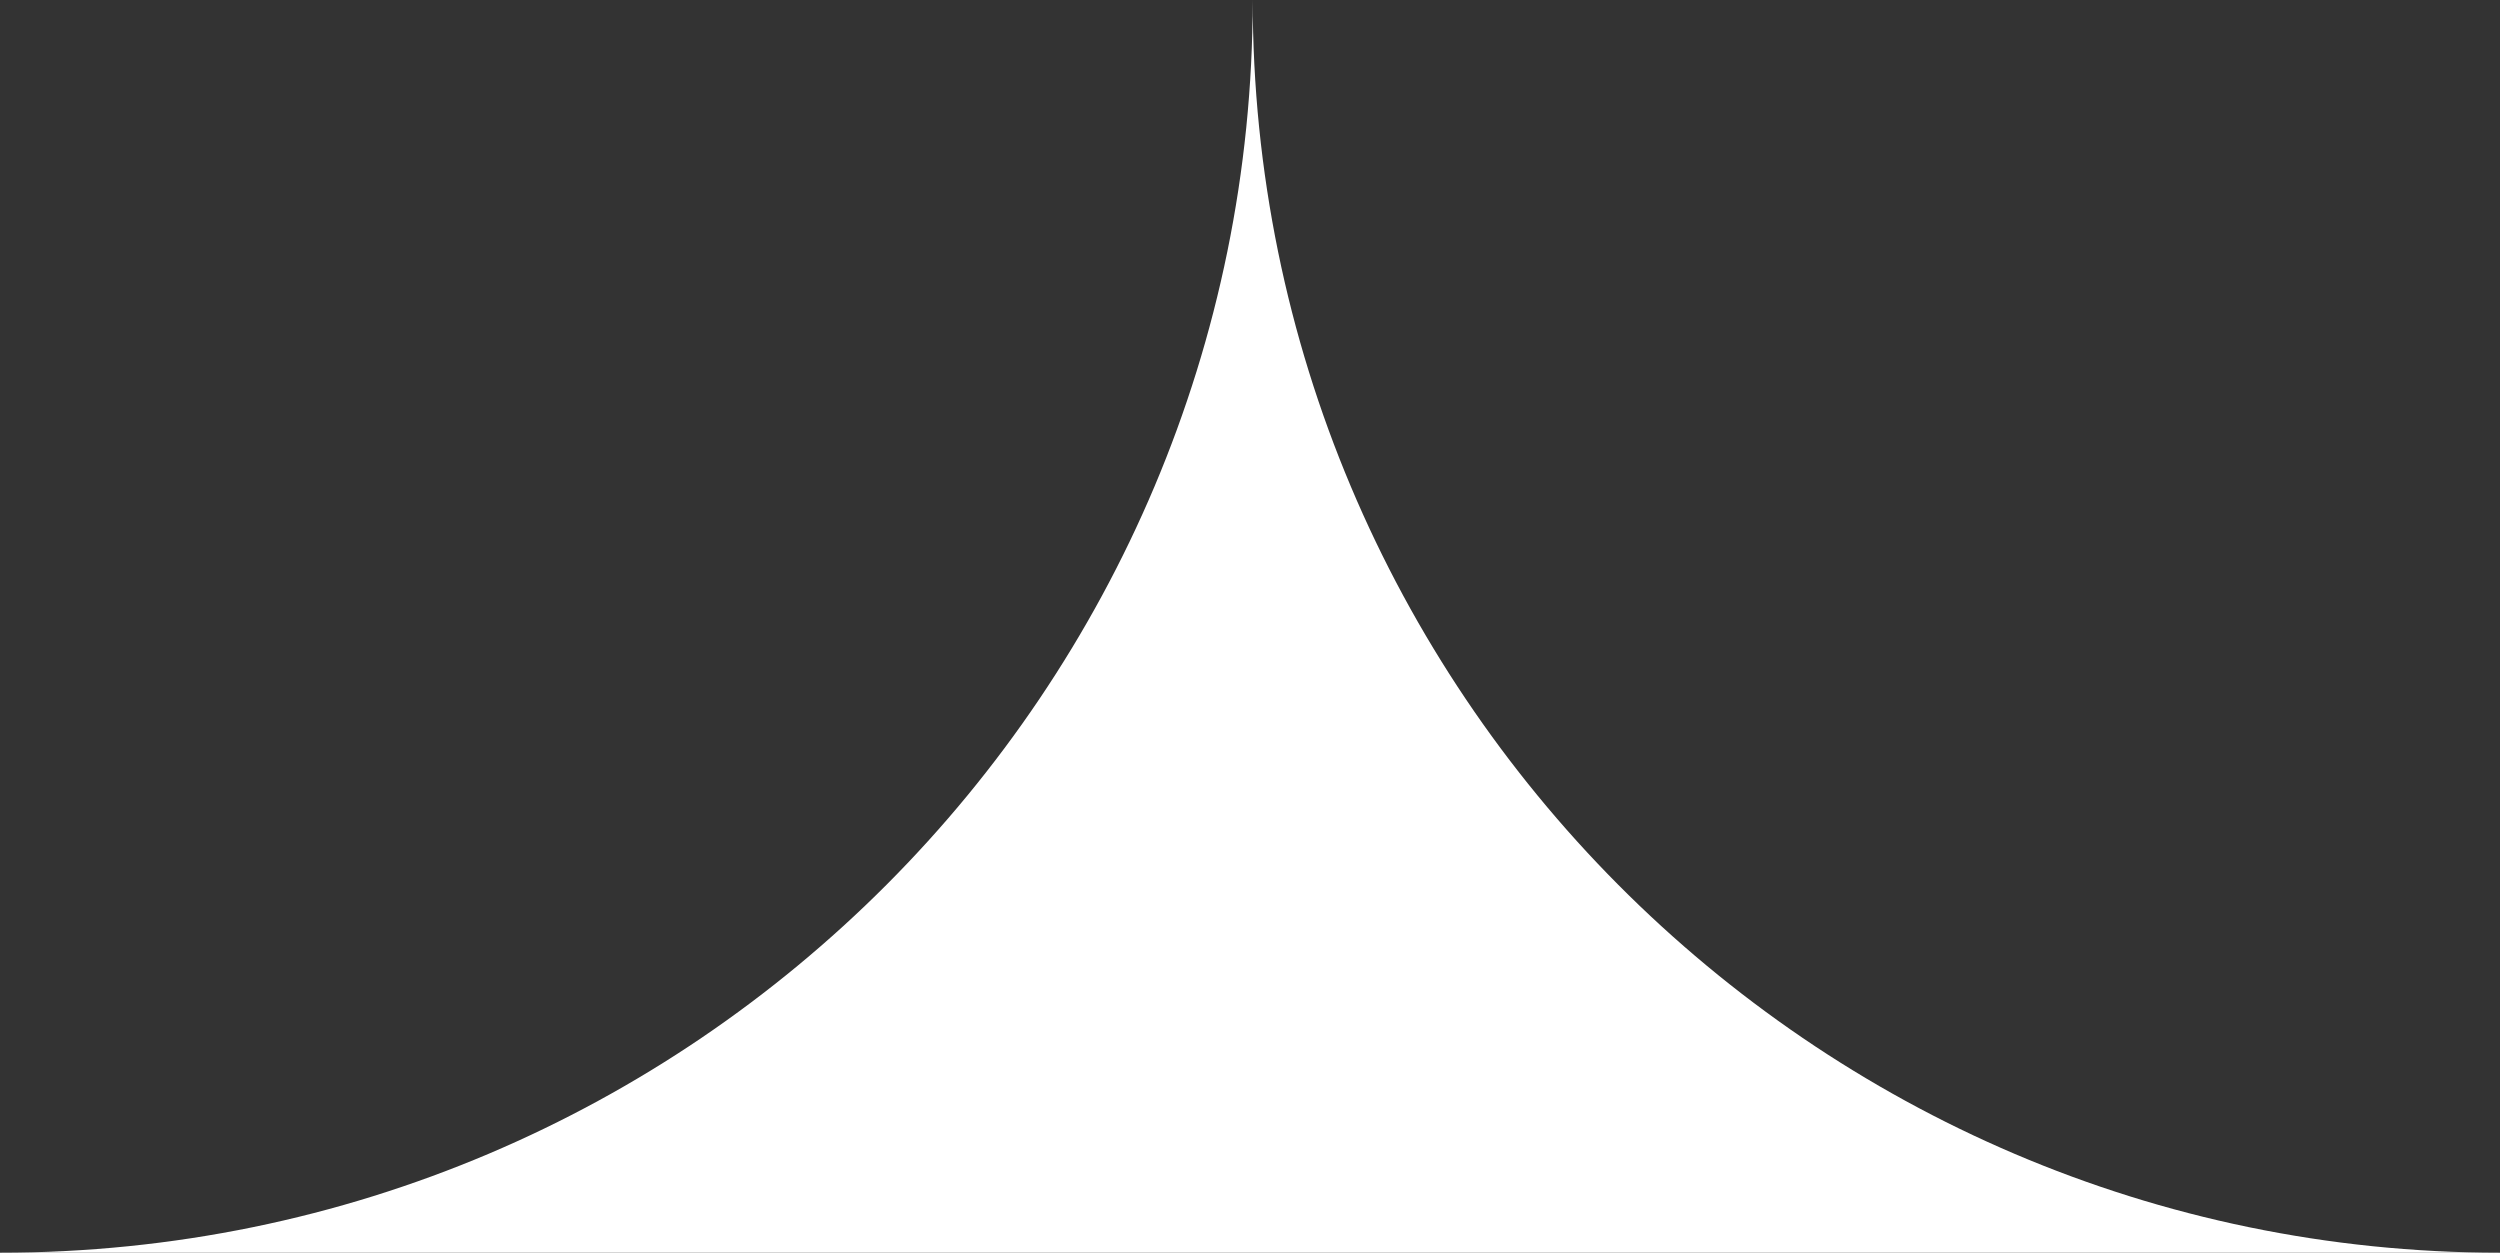 <svg xmlns="http://www.w3.org/2000/svg" xmlns:xlink="http://www.w3.org/1999/xlink" id="Layer_1" x="0px" y="0px" viewBox="0 0 46.1 23.1" xml:space="preserve"><rect x="0" y="0" width="46.1" height="23.1" fill="#333333" stroke="none"/><path fill="#FFFFFF" d="M46.1,23.1C33.4,23.1,23.1,12.7,23.1,0c0,12.7-10.3,23.1-23.1,23.1"></path></svg>